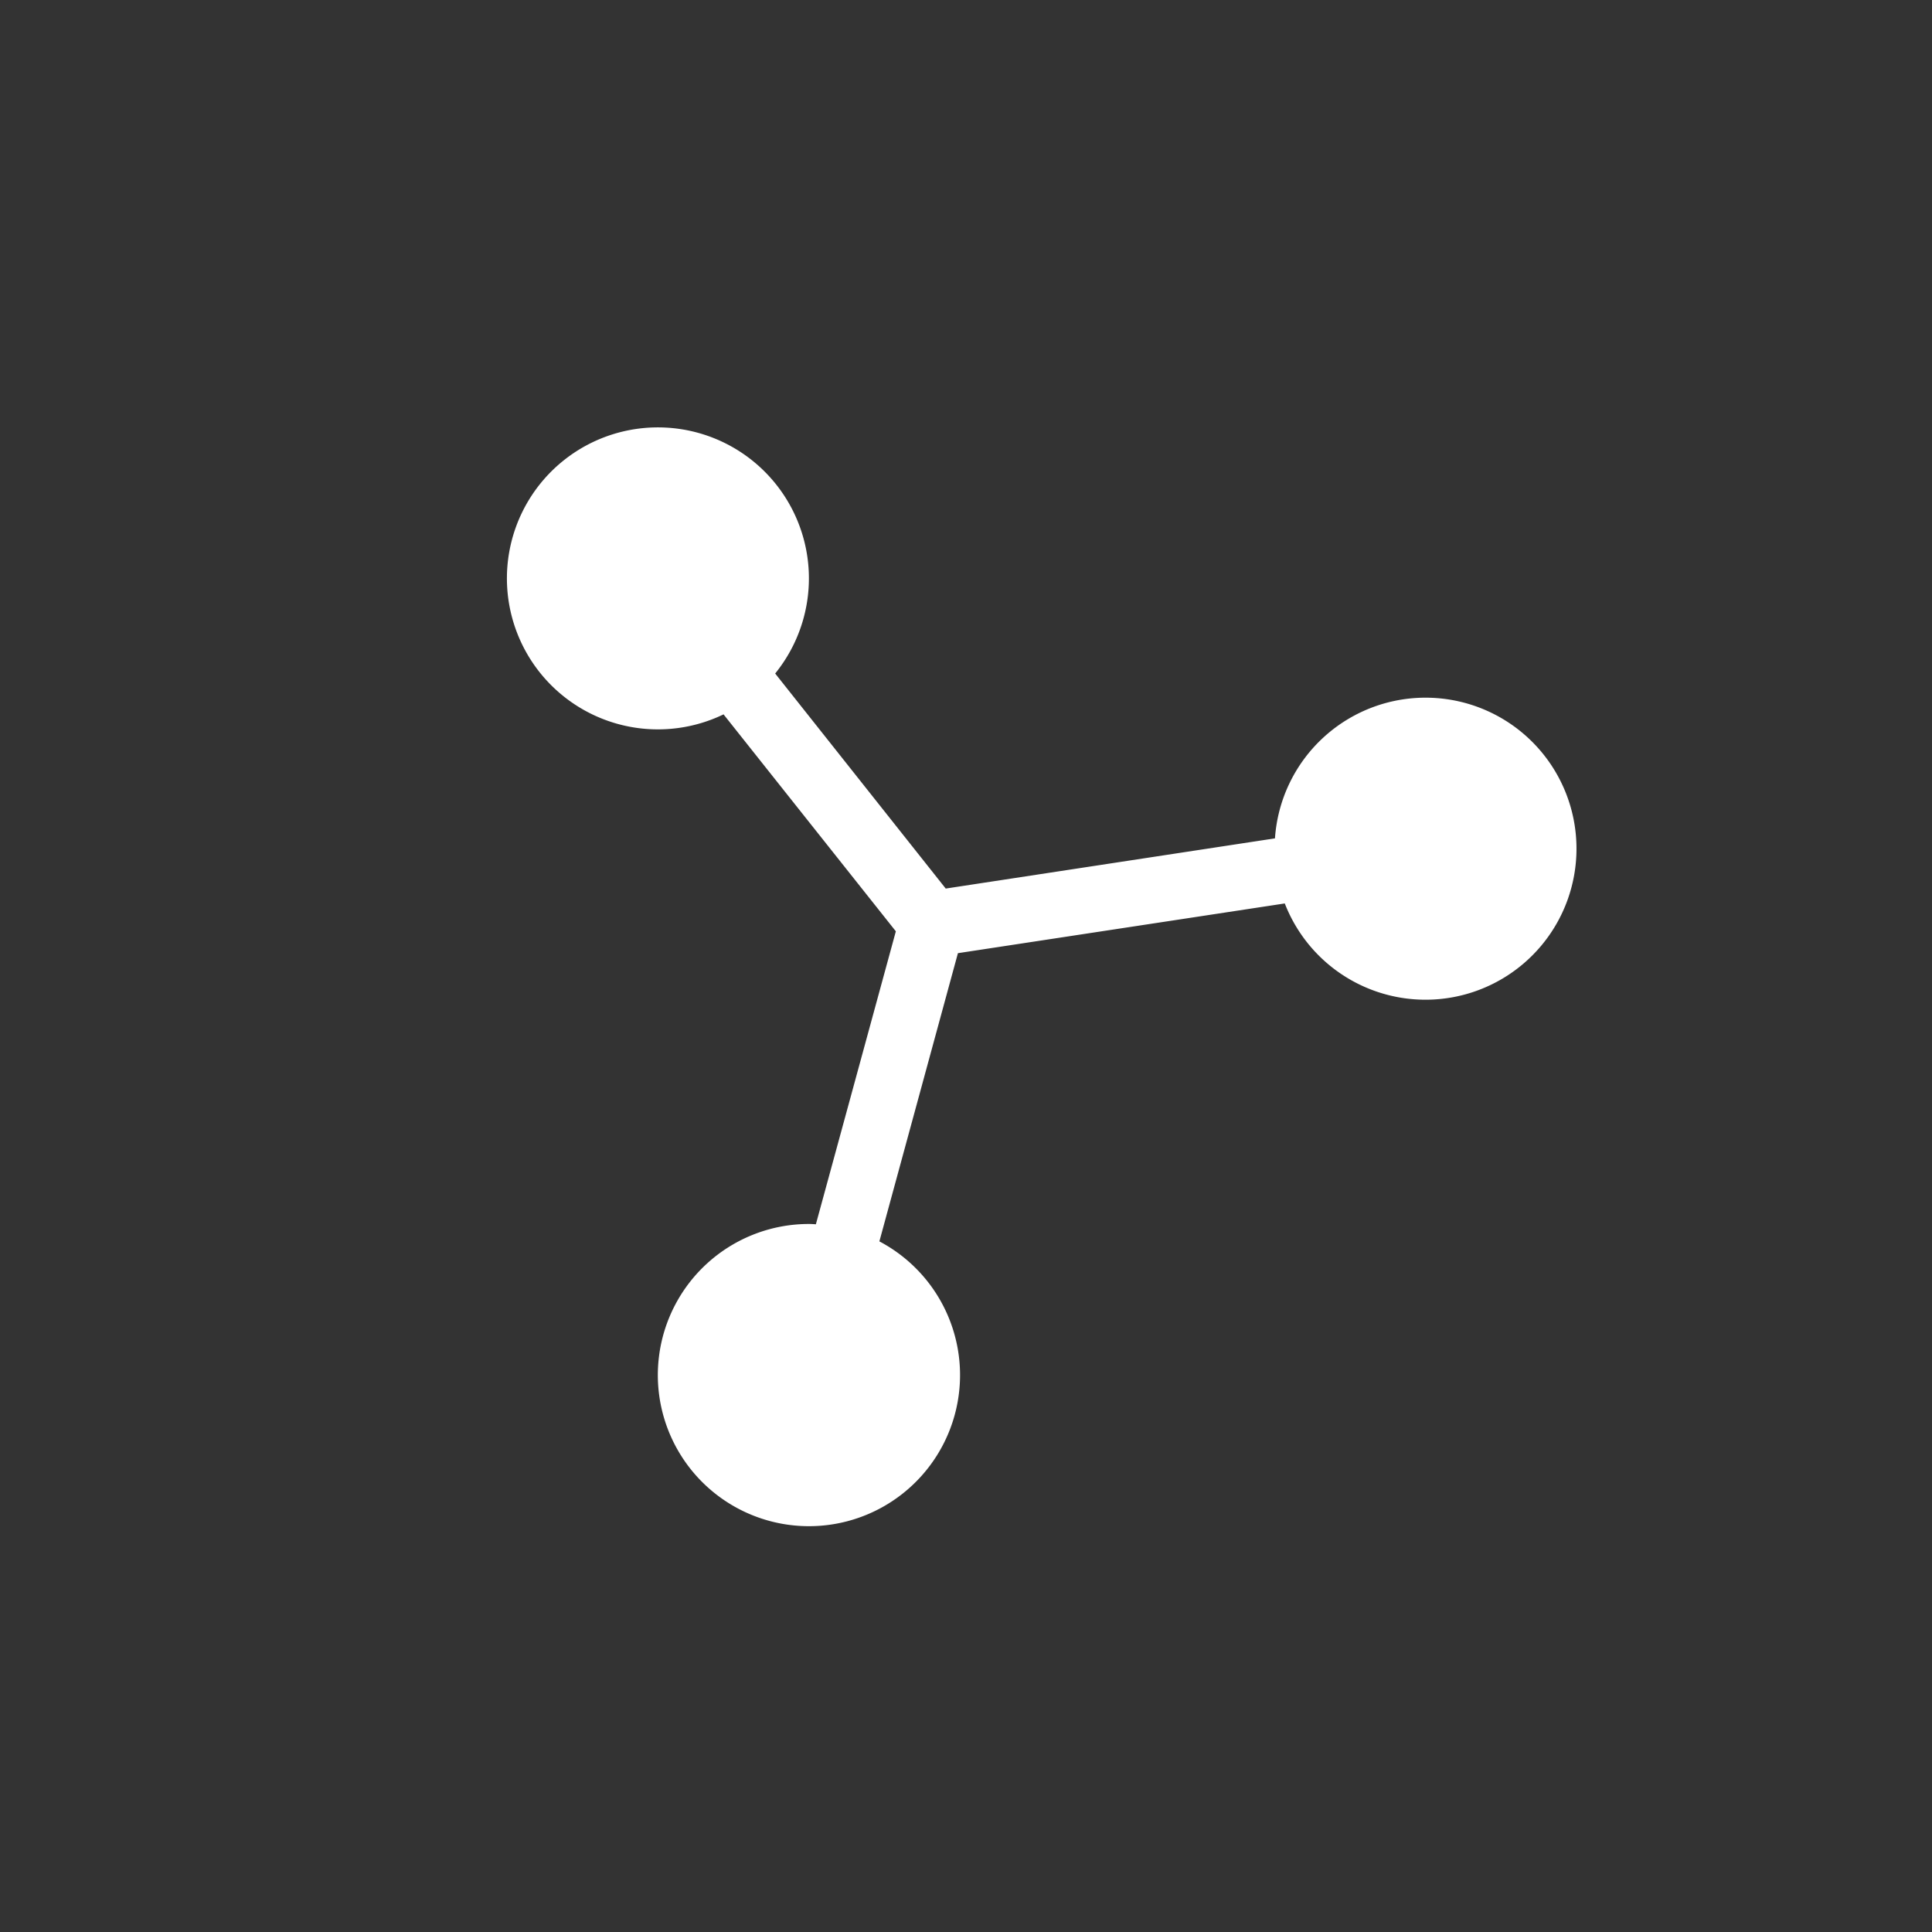 <?xml version="1.0" encoding="UTF-8"?>
<svg xmlns="http://www.w3.org/2000/svg" xmlns:xlink="http://www.w3.org/1999/xlink" width="122" height="122" viewBox="0 0 122 122">
  <rect x="0" y="0" width="122" height="122" fill="#333333" stroke="none"/>
  <defs>
    <clipPath id="a">
      <rect width="67.55" height="69.36" transform="translate(0 0)" fill="#fff"></rect>
    </clipPath>
  </defs>
  <g transform="translate(2056 -1208)">
    <path d="M61,0A61,61,0,1,1,0,61,61,61,0,0,1,61,0Z" transform="translate(-2056 1208)" fill="none"></path>
    <g transform="translate(-2024 1235)" clip-path="url(#a)">
      <path d="M67.55,26.59a9.534,9.534,0,0,1-18.42,3.46L28.49,33.19l-4.96,18.2a9.542,9.542,0,1,1-4.45-1.1c.15,0,.29.01.44.02l5.05-18.5L13.69,18.11a9.535,9.535,0,1,1,3.26-2.58L27.72,29.11l20.79-3.17a9.531,9.531,0,0,1,19.04.65" fill="#fff"></path>
    </g>
  </g>
</svg>
